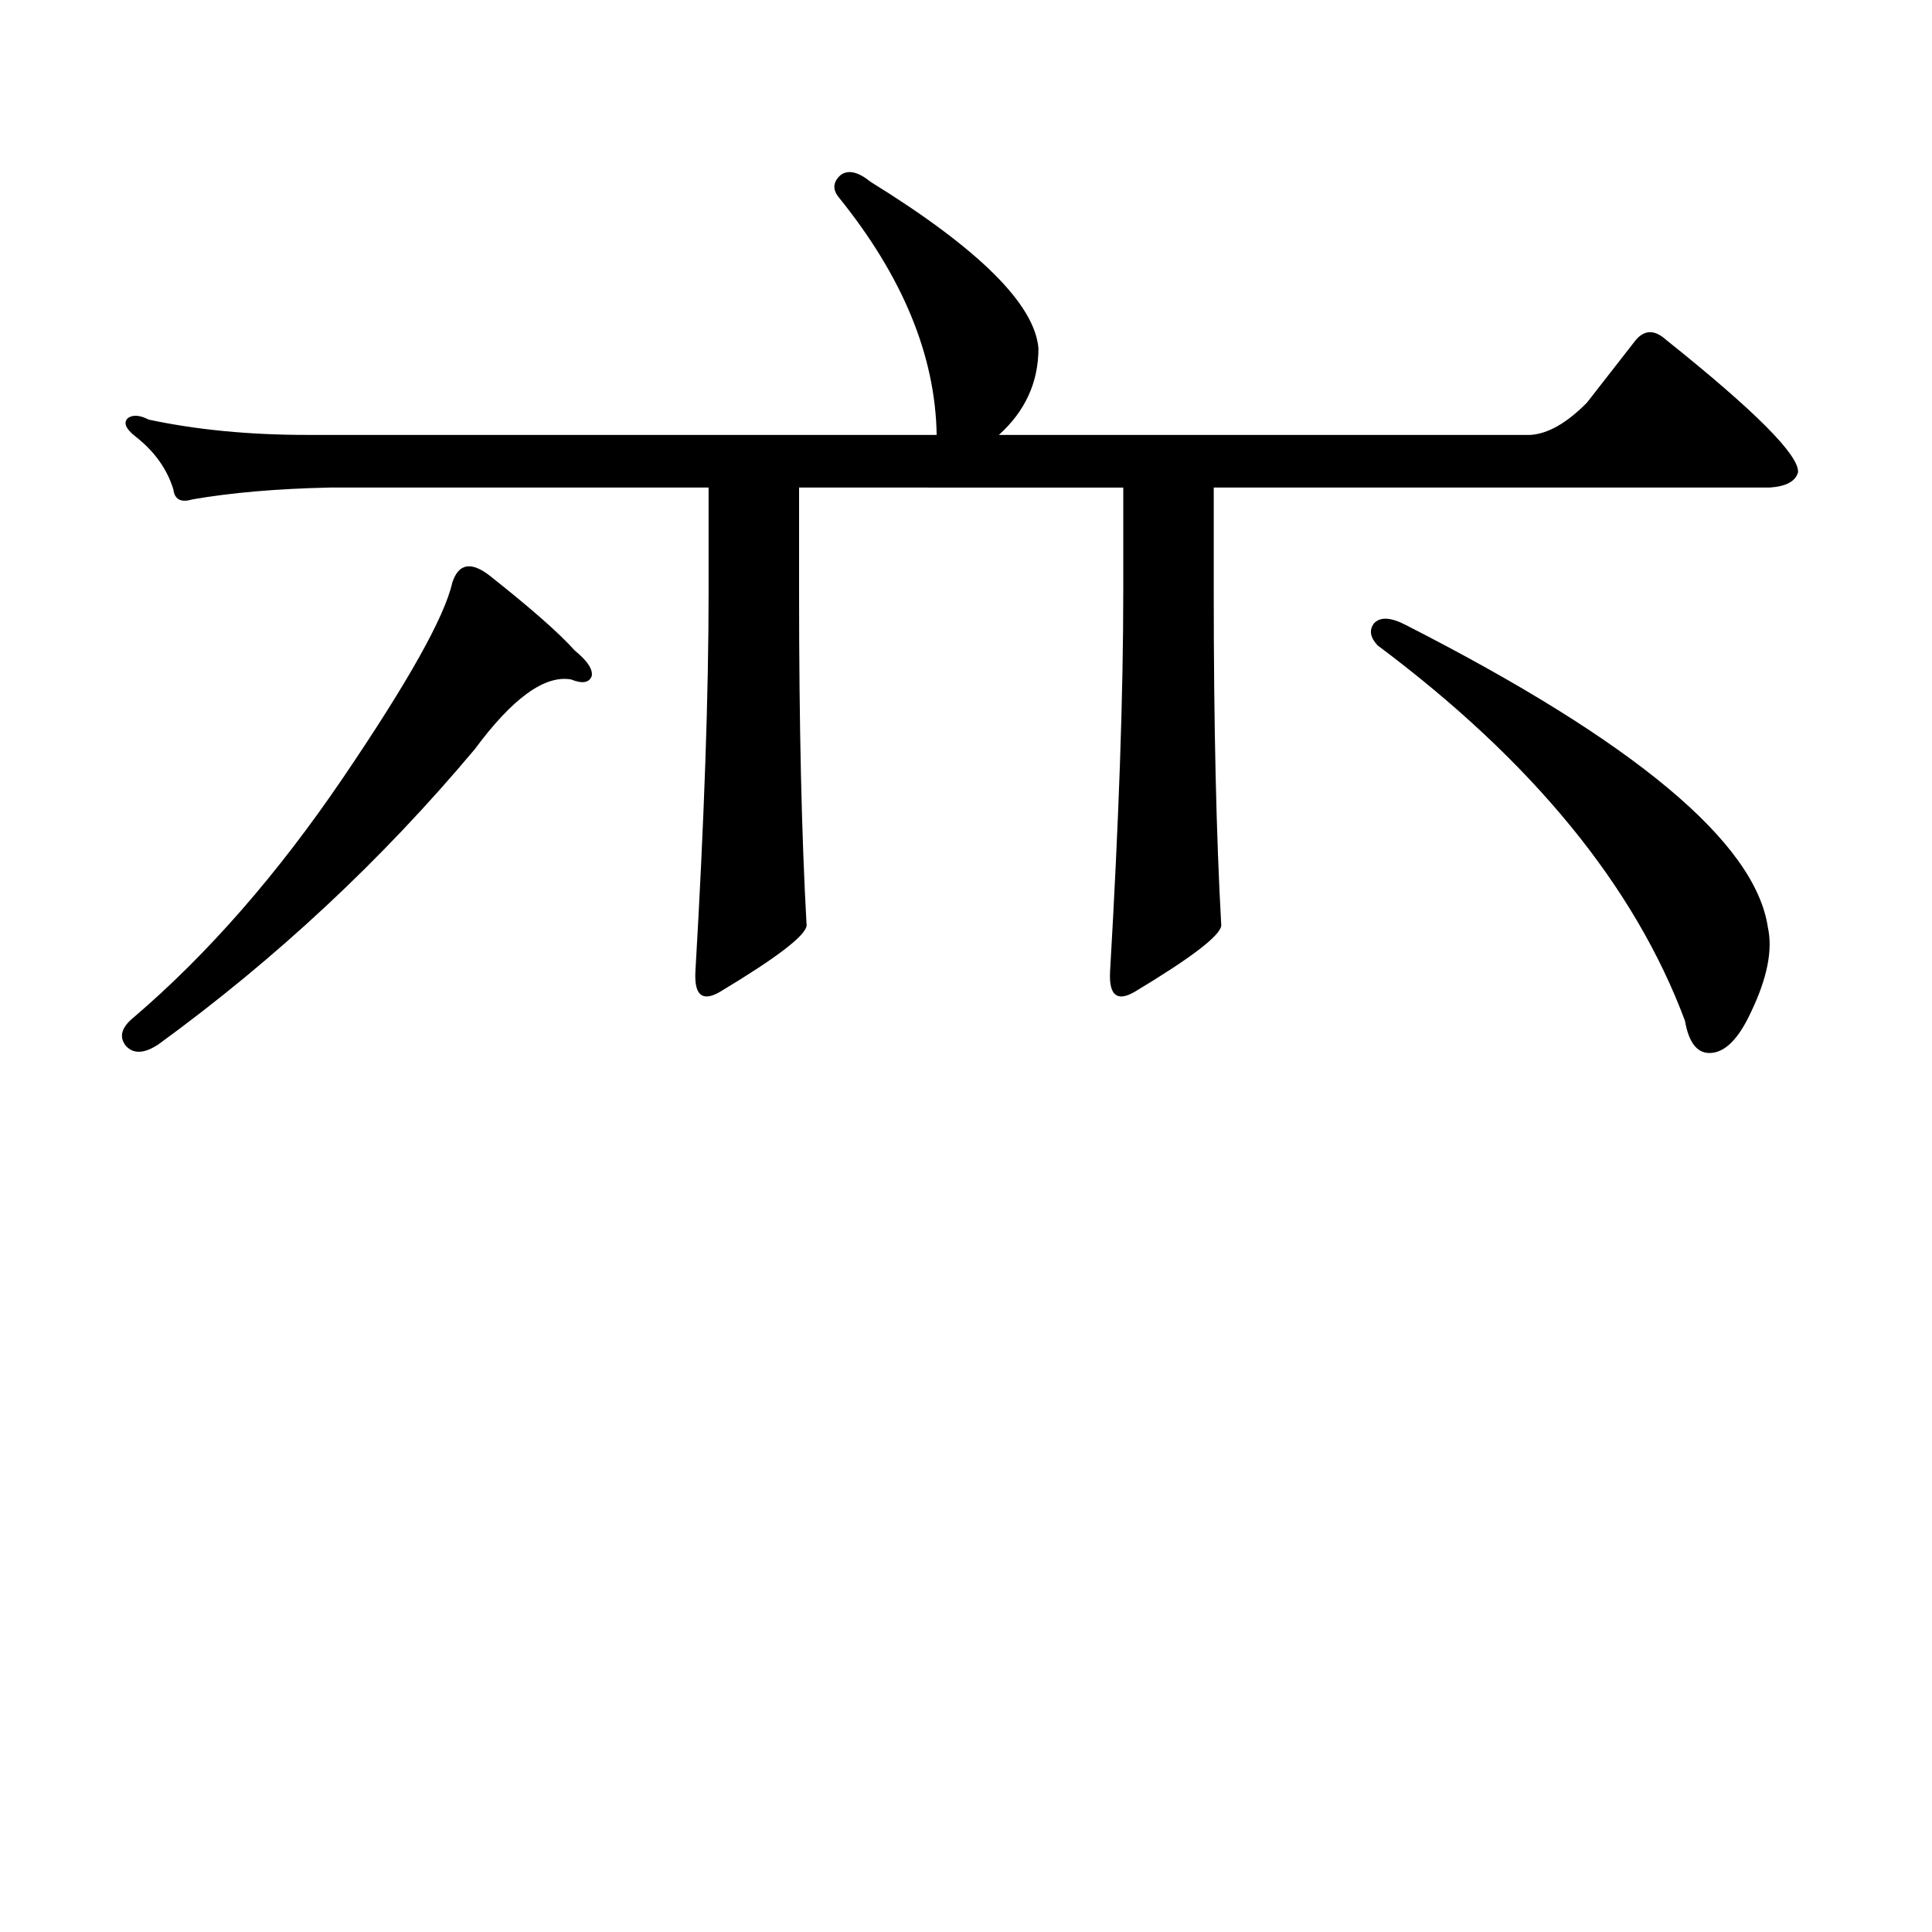 <?xml version="1.0" encoding="utf-8"?>
<!-- Generator: Adobe Illustrator 16.0.0, SVG Export Plug-In . SVG Version: 6.00 Build 0)  -->
<!DOCTYPE svg PUBLIC "-//W3C//DTD SVG 1.1//EN" "http://www.w3.org/Graphics/SVG/1.1/DTD/svg11.dtd">
<svg version="1.1" id="图层_1" xmlns="http://www.w3.org/2000/svg" xmlns:xlink="http://www.w3.org/1999/xlink" x="0px" y="0px"
	 width="1000px" height="1000px" viewBox="0 0 1000 1000" enable-background="new 0 0 1000 1000" xml:space="preserve">
<path d="M253.604,298.063c21.463,17.001,36.097,29.883,43.901,38.672c6.494,5.273,9.421,9.668,8.78,13.184
	c-1.311,3.516-4.878,4.106-10.731,1.758c-13.658-2.335-30.243,9.668-49.755,36.035C197.66,445.142,143.027,496.118,81.9,540.641
	c-7.164,4.696-12.683,4.985-16.585,0.879c-3.902-4.683-2.606-9.668,3.902-14.941c38.368-32.808,74.465-74.116,108.29-123.926
	c33.811-49.796,52.682-83.496,56.584-101.074C237.339,291.622,243.848,290.454,253.604,298.063z M628.229,305.973
	c0,69.146,1.296,126.864,3.902,173.145c-0.655,5.273-15.609,16.699-44.877,34.277c-9.115,5.273-13.338,1.758-12.683-10.547
	c4.543-77.921,6.829-143.55,6.829-196.875v-53.613H413.6v53.613c0,69.146,1.296,126.864,3.902,173.145
	c-0.655,5.273-15.609,16.699-44.877,34.277c-9.115,5.273-13.338,1.758-12.683-10.547c4.543-77.921,6.829-143.55,6.829-196.875
	v-53.613H170.679c-27.316,0.591-51.065,2.637-71.218,6.152c-5.854,1.758-9.115,0-9.756-5.273
	c-3.262-10.547-9.756-19.624-19.512-27.246c-5.213-4.093-6.509-7.319-3.902-9.668c2.592-1.758,6.174-1.456,10.731,0.879
	c24.71,5.273,52.026,7.91,81.949,7.91h325.846c-0.655-41.007-17.561-82.026-50.73-123.047c-3.262-4.093-2.927-7.91,0.976-11.426
	c3.902-2.925,9.101-1.758,15.609,3.516c55.929,34.579,84.876,63.281,86.827,86.133c0,17.578-6.829,32.52-20.487,44.824h275.115
	c9.101-0.577,18.856-6.152,29.268-16.699l25.365-32.52c4.543-5.273,9.756-5.273,15.609,0c46.173,36.914,68.932,59.766,68.291,68.555
	c-1.311,4.696-6.188,7.333-14.634,7.91H628.229V305.973z M711.153,322.672c3.247-3.516,8.78-3.214,16.585,0.879
	c118.366,60.356,180.804,112.5,187.313,156.445c2.592,11.728-0.335,26.367-8.78,43.945c-6.509,14.063-13.658,21.094-21.463,21.094
	c-6.509,0-10.731-5.562-12.683-16.699c-26.021-69.722-79.022-134.473-159.021-194.238
	C709.202,330.005,708.547,326.188,711.153,322.672z"/>
</svg>

